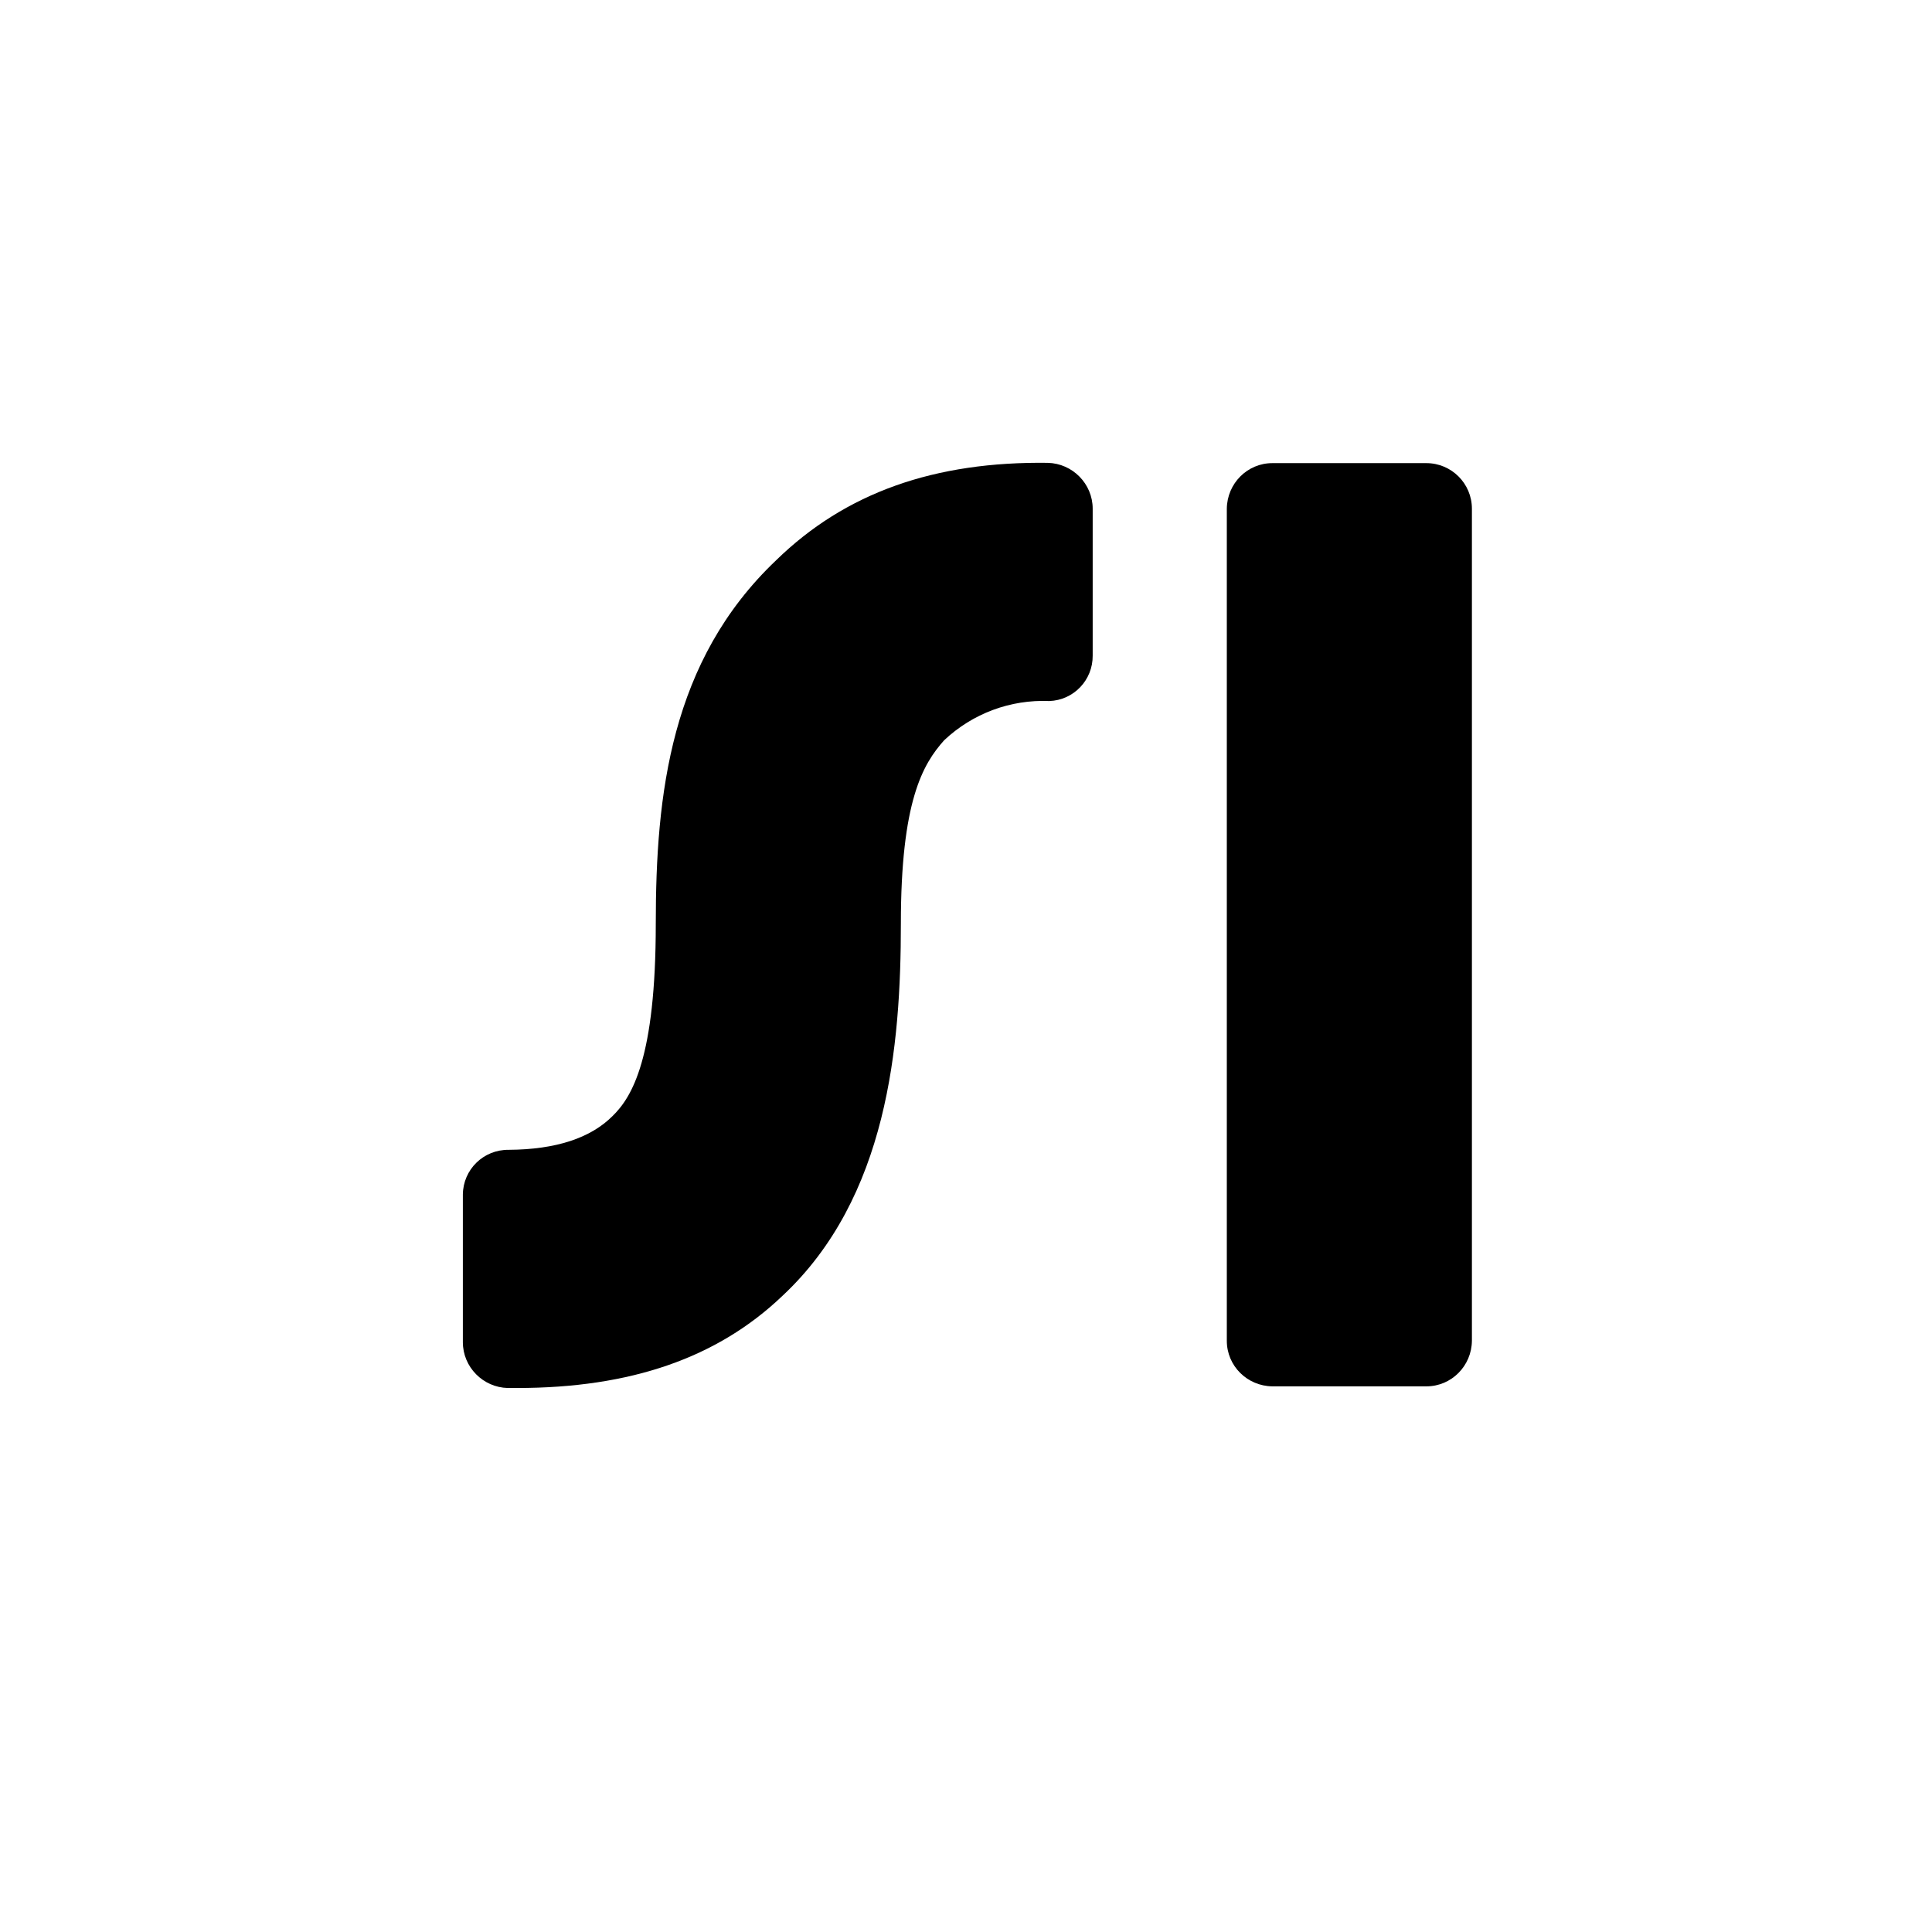 <?xml version="1.0" encoding="utf-8"?>
<!-- Generator: Adobe Illustrator 21.0.1, SVG Export Plug-In . SVG Version: 6.00 Build 0)  -->
<svg version="1.1" id="Ebene_1" xmlns="http://www.w3.org/2000/svg" xmlns:xlink="http://www.w3.org/1999/xlink" x="0px" y="0px"
	 viewBox="0 0 700 700" style="enable-background:new 0 0 700 700;" xml:space="preserve">
<g>
	<path d="M380,167.7c-41.4-0.6-73.7,10.8-98.8,35.3c-38.3,36.4-43.6,84.8-43.6,131.7c0,48.7-8.6,62.8-15.7,69.7
		c-7.9,7.9-20.4,12.1-37.6,12.2c-9.1-0.1-16.5,7.1-16.6,16.2c0,0.1,0,0.2,0,0.3v53.2c0,9,7.3,16.4,16.3,16.6h3.3
		c41.2,0,72.6-10.9,96.1-33.3c38.2-35.6,43-90.6,43-134.9s7.9-57.8,15.7-66.5c10.3-9.7,24-14.8,38.1-14.2
		c8.8-0.3,15.8-7.6,15.7-16.5v-53.2c0-9-7.3-16.4-16.3-16.6"/>
	<path d="M516.8,167.8H461c-9.1,0-16.4,7.4-16.5,16.5v301.5c0,9.1,7.4,16.4,16.5,16.5h55.8c9.1,0,16.4-7.4,16.5-16.5V184.3
		C533.3,175.2,525.9,167.8,516.8,167.8"/>
</g>
</svg>
